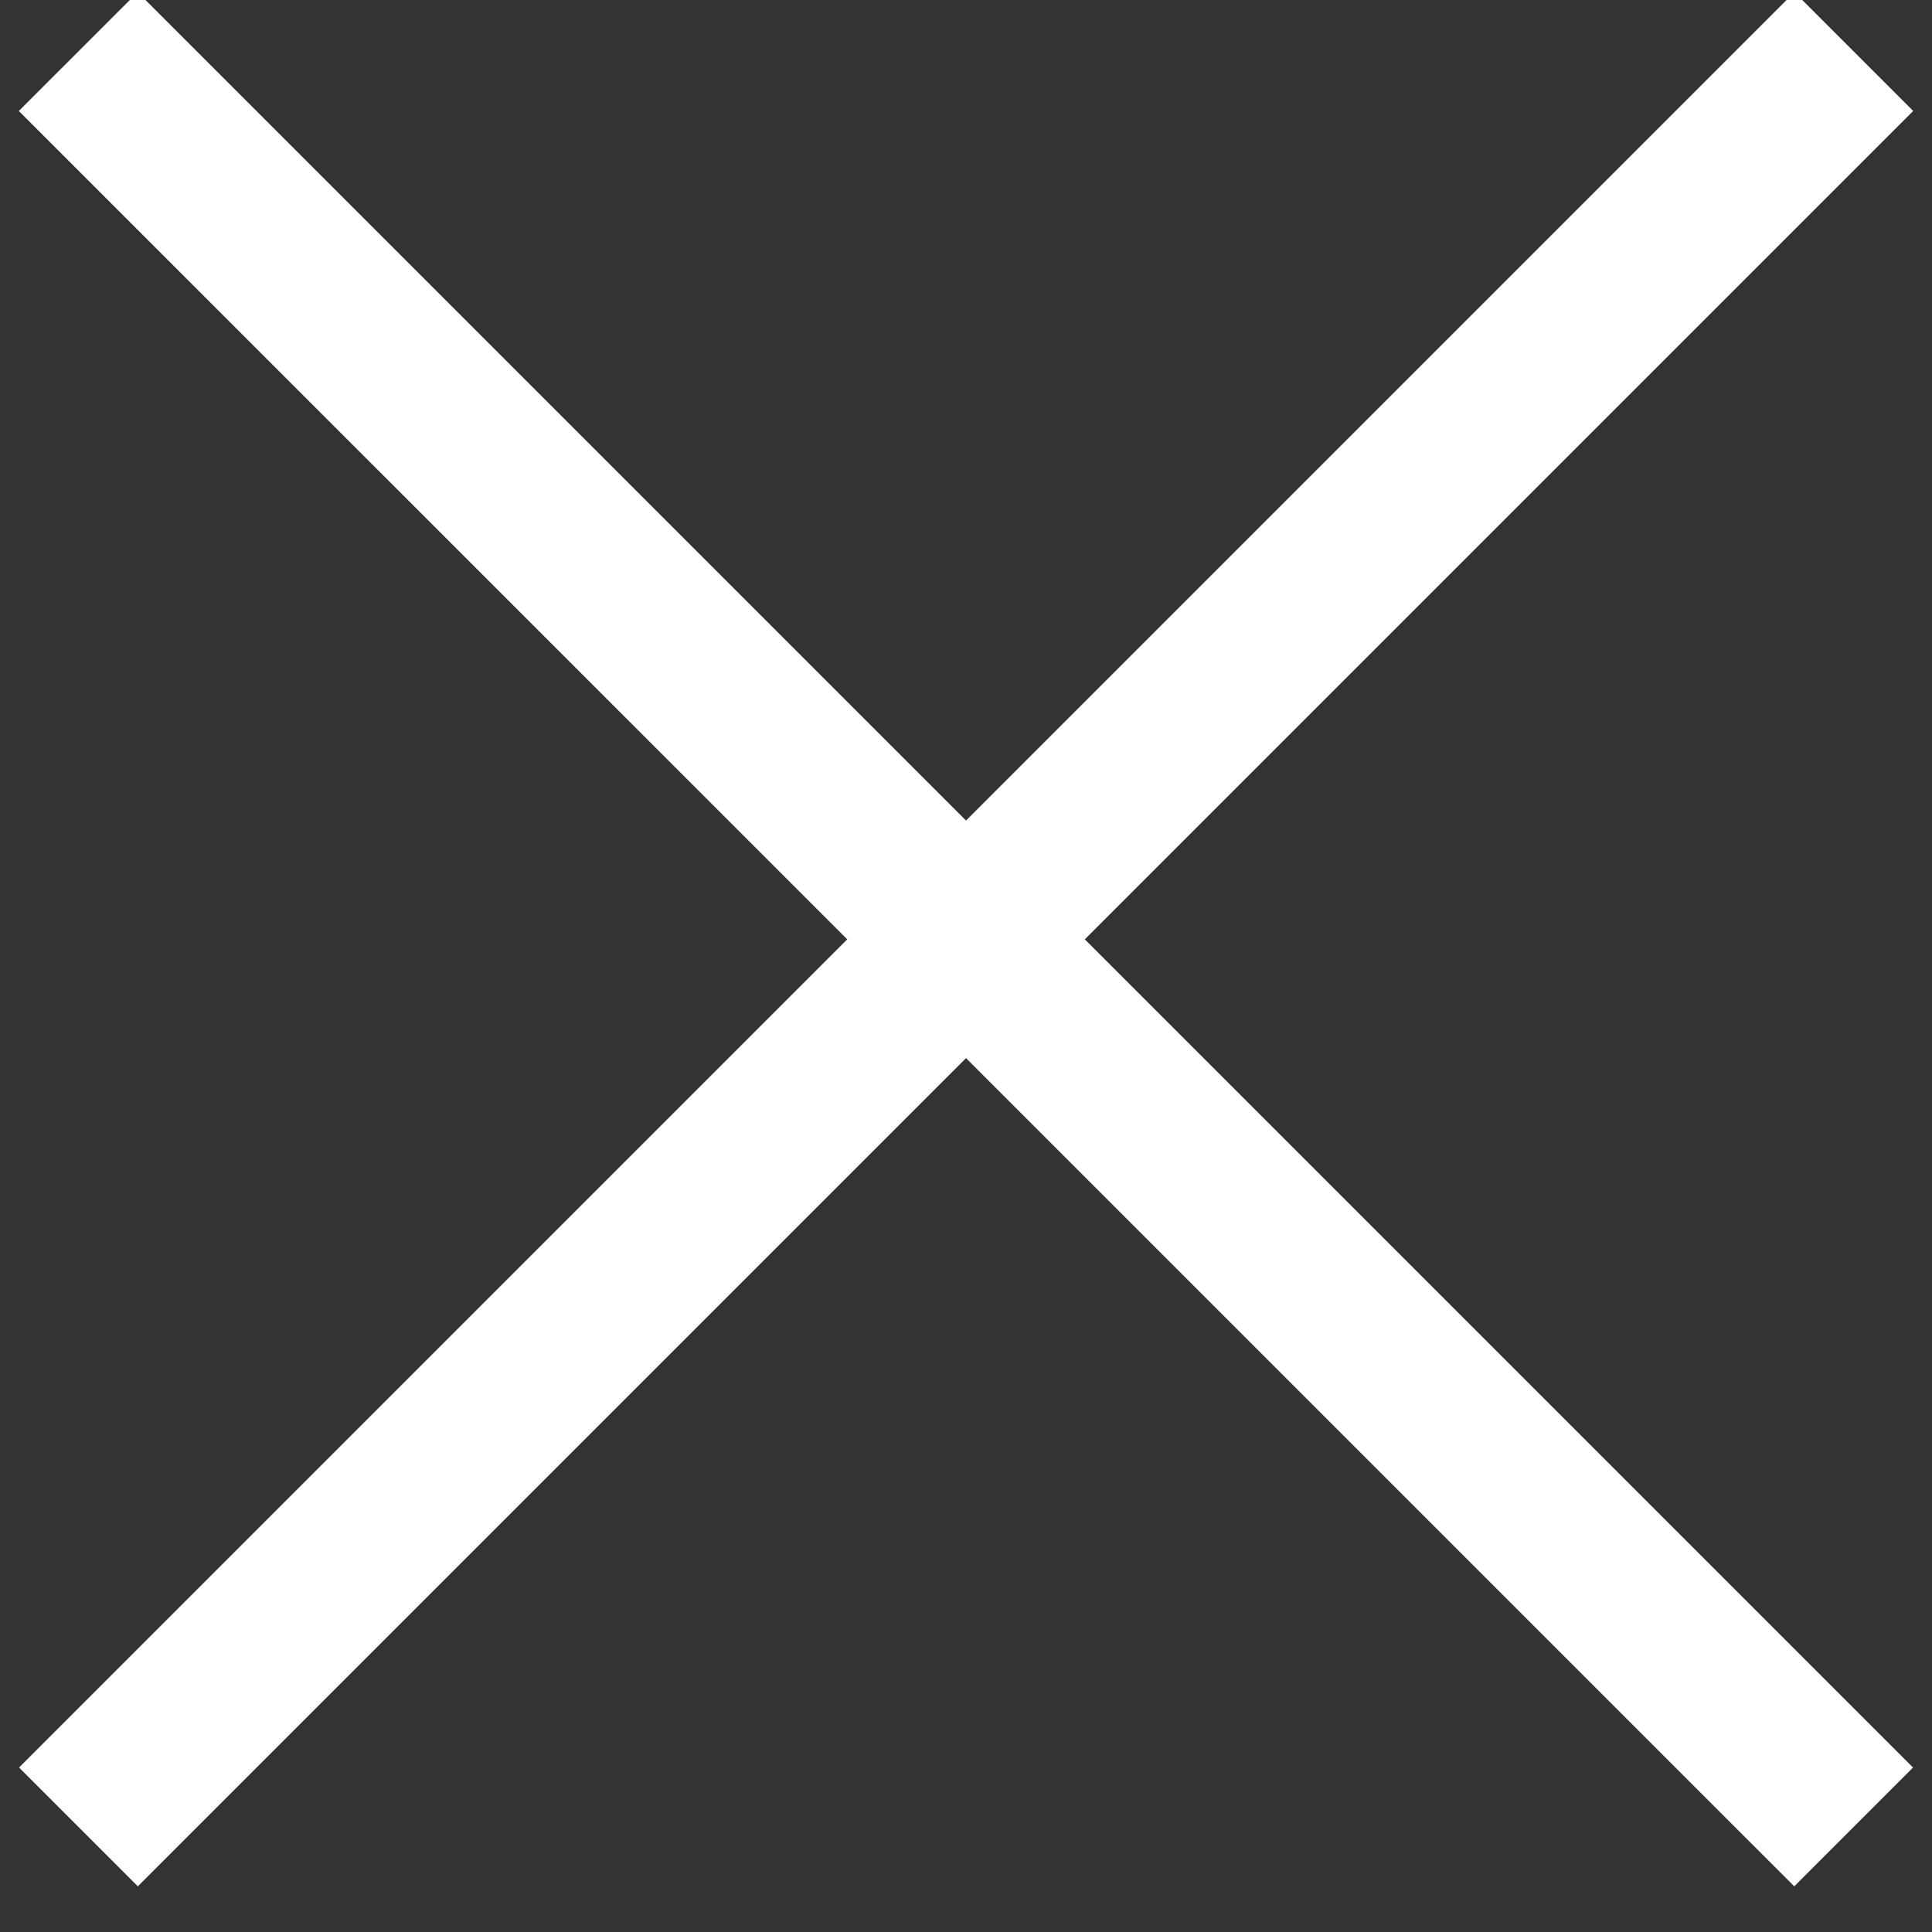 <svg width="23" height="23" viewBox="0 0 23 23" fill="none" xmlns="http://www.w3.org/2000/svg">
<rect x="0" y="0" width="23" height="23" fill="#333333" stroke="none"/>
<g clip-path="url(#clip0_152_120)">
<path d="M22.774 21.042L1.639 -0.093L0.224 1.321L21.36 22.456L22.774 21.042Z" fill="white"/>
<path d="M21.362 -0.093L0.227 21.042L1.641 22.456L22.776 1.321L21.362 -0.093Z" fill="white"/>
</g>
<defs>
<clipPath id="clip0_152_120">
<rect width="23" height="23" fill="white"/>
</clipPath>
</defs>
</svg>
